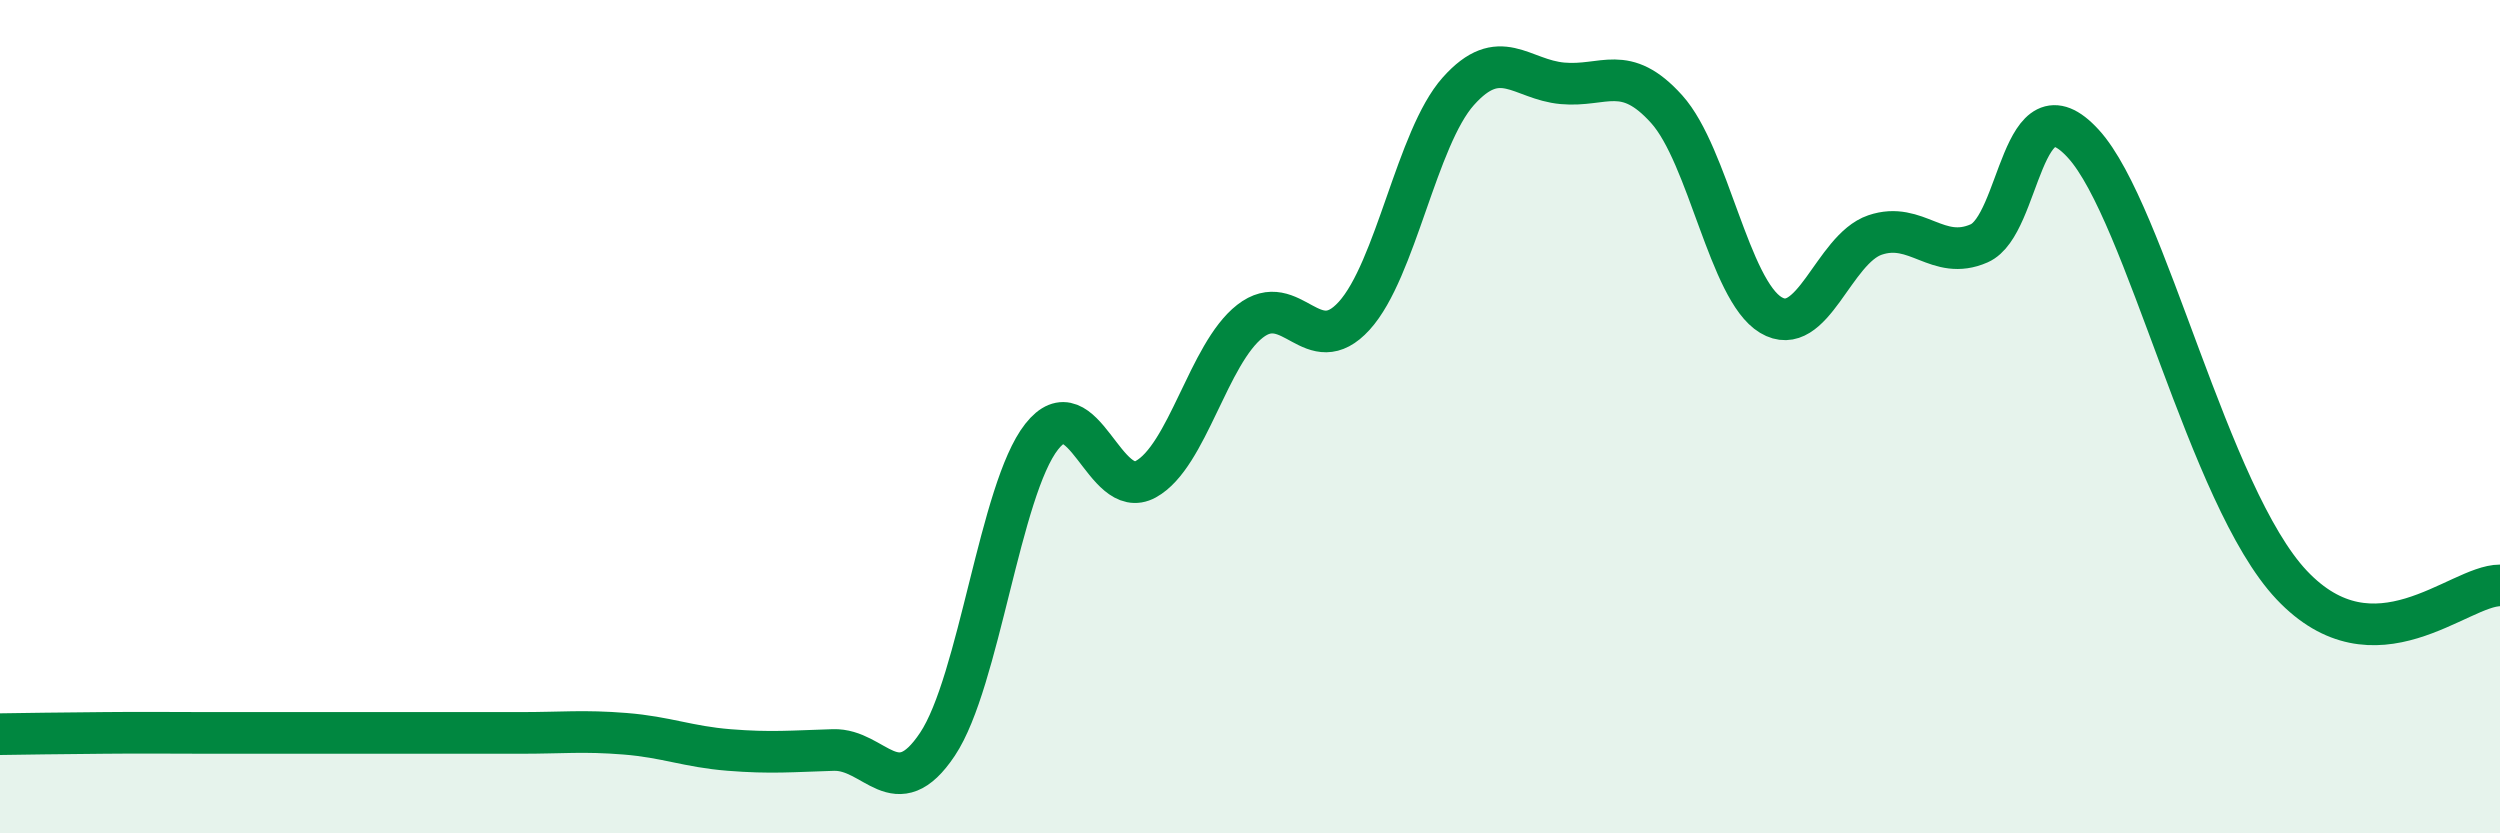 
    <svg width="60" height="20" viewBox="0 0 60 20" xmlns="http://www.w3.org/2000/svg">
      <path
        d="M 0,17.62 C 0.5,17.61 1.5,17.6 2.5,17.59 C 3.5,17.58 4,17.59 5,17.59 C 6,17.59 6.5,17.59 7.5,17.59 C 8.5,17.59 9,17.59 10,17.59 C 11,17.59 11.5,17.59 12.5,17.59 C 13.5,17.59 14,17.53 15,17.61 C 16,17.69 16.5,17.92 17.5,18 C 18.5,18.08 19,18.03 20,18 C 21,17.97 21.5,19.36 22.5,17.86 C 23.5,16.36 24,11.75 25,10.48 C 26,9.21 26.5,12.05 27.5,11.5 C 28.5,10.95 29,8.49 30,7.71 C 31,6.93 31.5,8.68 32.5,7.58 C 33.5,6.48 34,3.31 35,2.19 C 36,1.07 36.5,1.91 37.5,2 C 38.5,2.09 39,1.51 40,2.62 C 41,3.73 41.5,6.96 42.5,7.56 C 43.5,8.16 44,5.98 45,5.64 C 46,5.3 46.5,6.28 47.5,5.84 C 48.5,5.4 48.5,1.81 50,3.45 C 51.5,5.09 53,11.92 55,14.04 C 57,16.16 59,14.05 60,14.05L60 20L0 20Z"
        fill="#008740"
        opacity="0.1"
        stroke-linecap="round"
        stroke-linejoin="round"
      />
      <path
        d="M 0,17.62 C 0.5,17.61 1.5,17.6 2.5,17.59 C 3.5,17.58 4,17.59 5,17.59 C 6,17.59 6.5,17.59 7.5,17.59 C 8.5,17.59 9,17.59 10,17.59 C 11,17.59 11.5,17.59 12.5,17.59 C 13.5,17.59 14,17.53 15,17.61 C 16,17.69 16.5,17.92 17.5,18 C 18.5,18.08 19,18.03 20,18 C 21,17.97 21.5,19.36 22.5,17.86 C 23.5,16.36 24,11.75 25,10.48 C 26,9.21 26.5,12.05 27.5,11.5 C 28.5,10.95 29,8.49 30,7.71 C 31,6.93 31.5,8.68 32.5,7.58 C 33.5,6.48 34,3.31 35,2.19 C 36,1.07 36.5,1.91 37.5,2 C 38.5,2.09 39,1.51 40,2.62 C 41,3.73 41.5,6.96 42.5,7.56 C 43.5,8.16 44,5.98 45,5.64 C 46,5.3 46.5,6.28 47.5,5.84 C 48.5,5.4 48.5,1.81 50,3.45 C 51.5,5.09 53,11.92 55,14.04 C 57,16.16 59,14.05 60,14.05"
        stroke="#008740"
        stroke-width="1"
        fill="none"
        stroke-linecap="round"
        stroke-linejoin="round"
      />
    </svg>
  